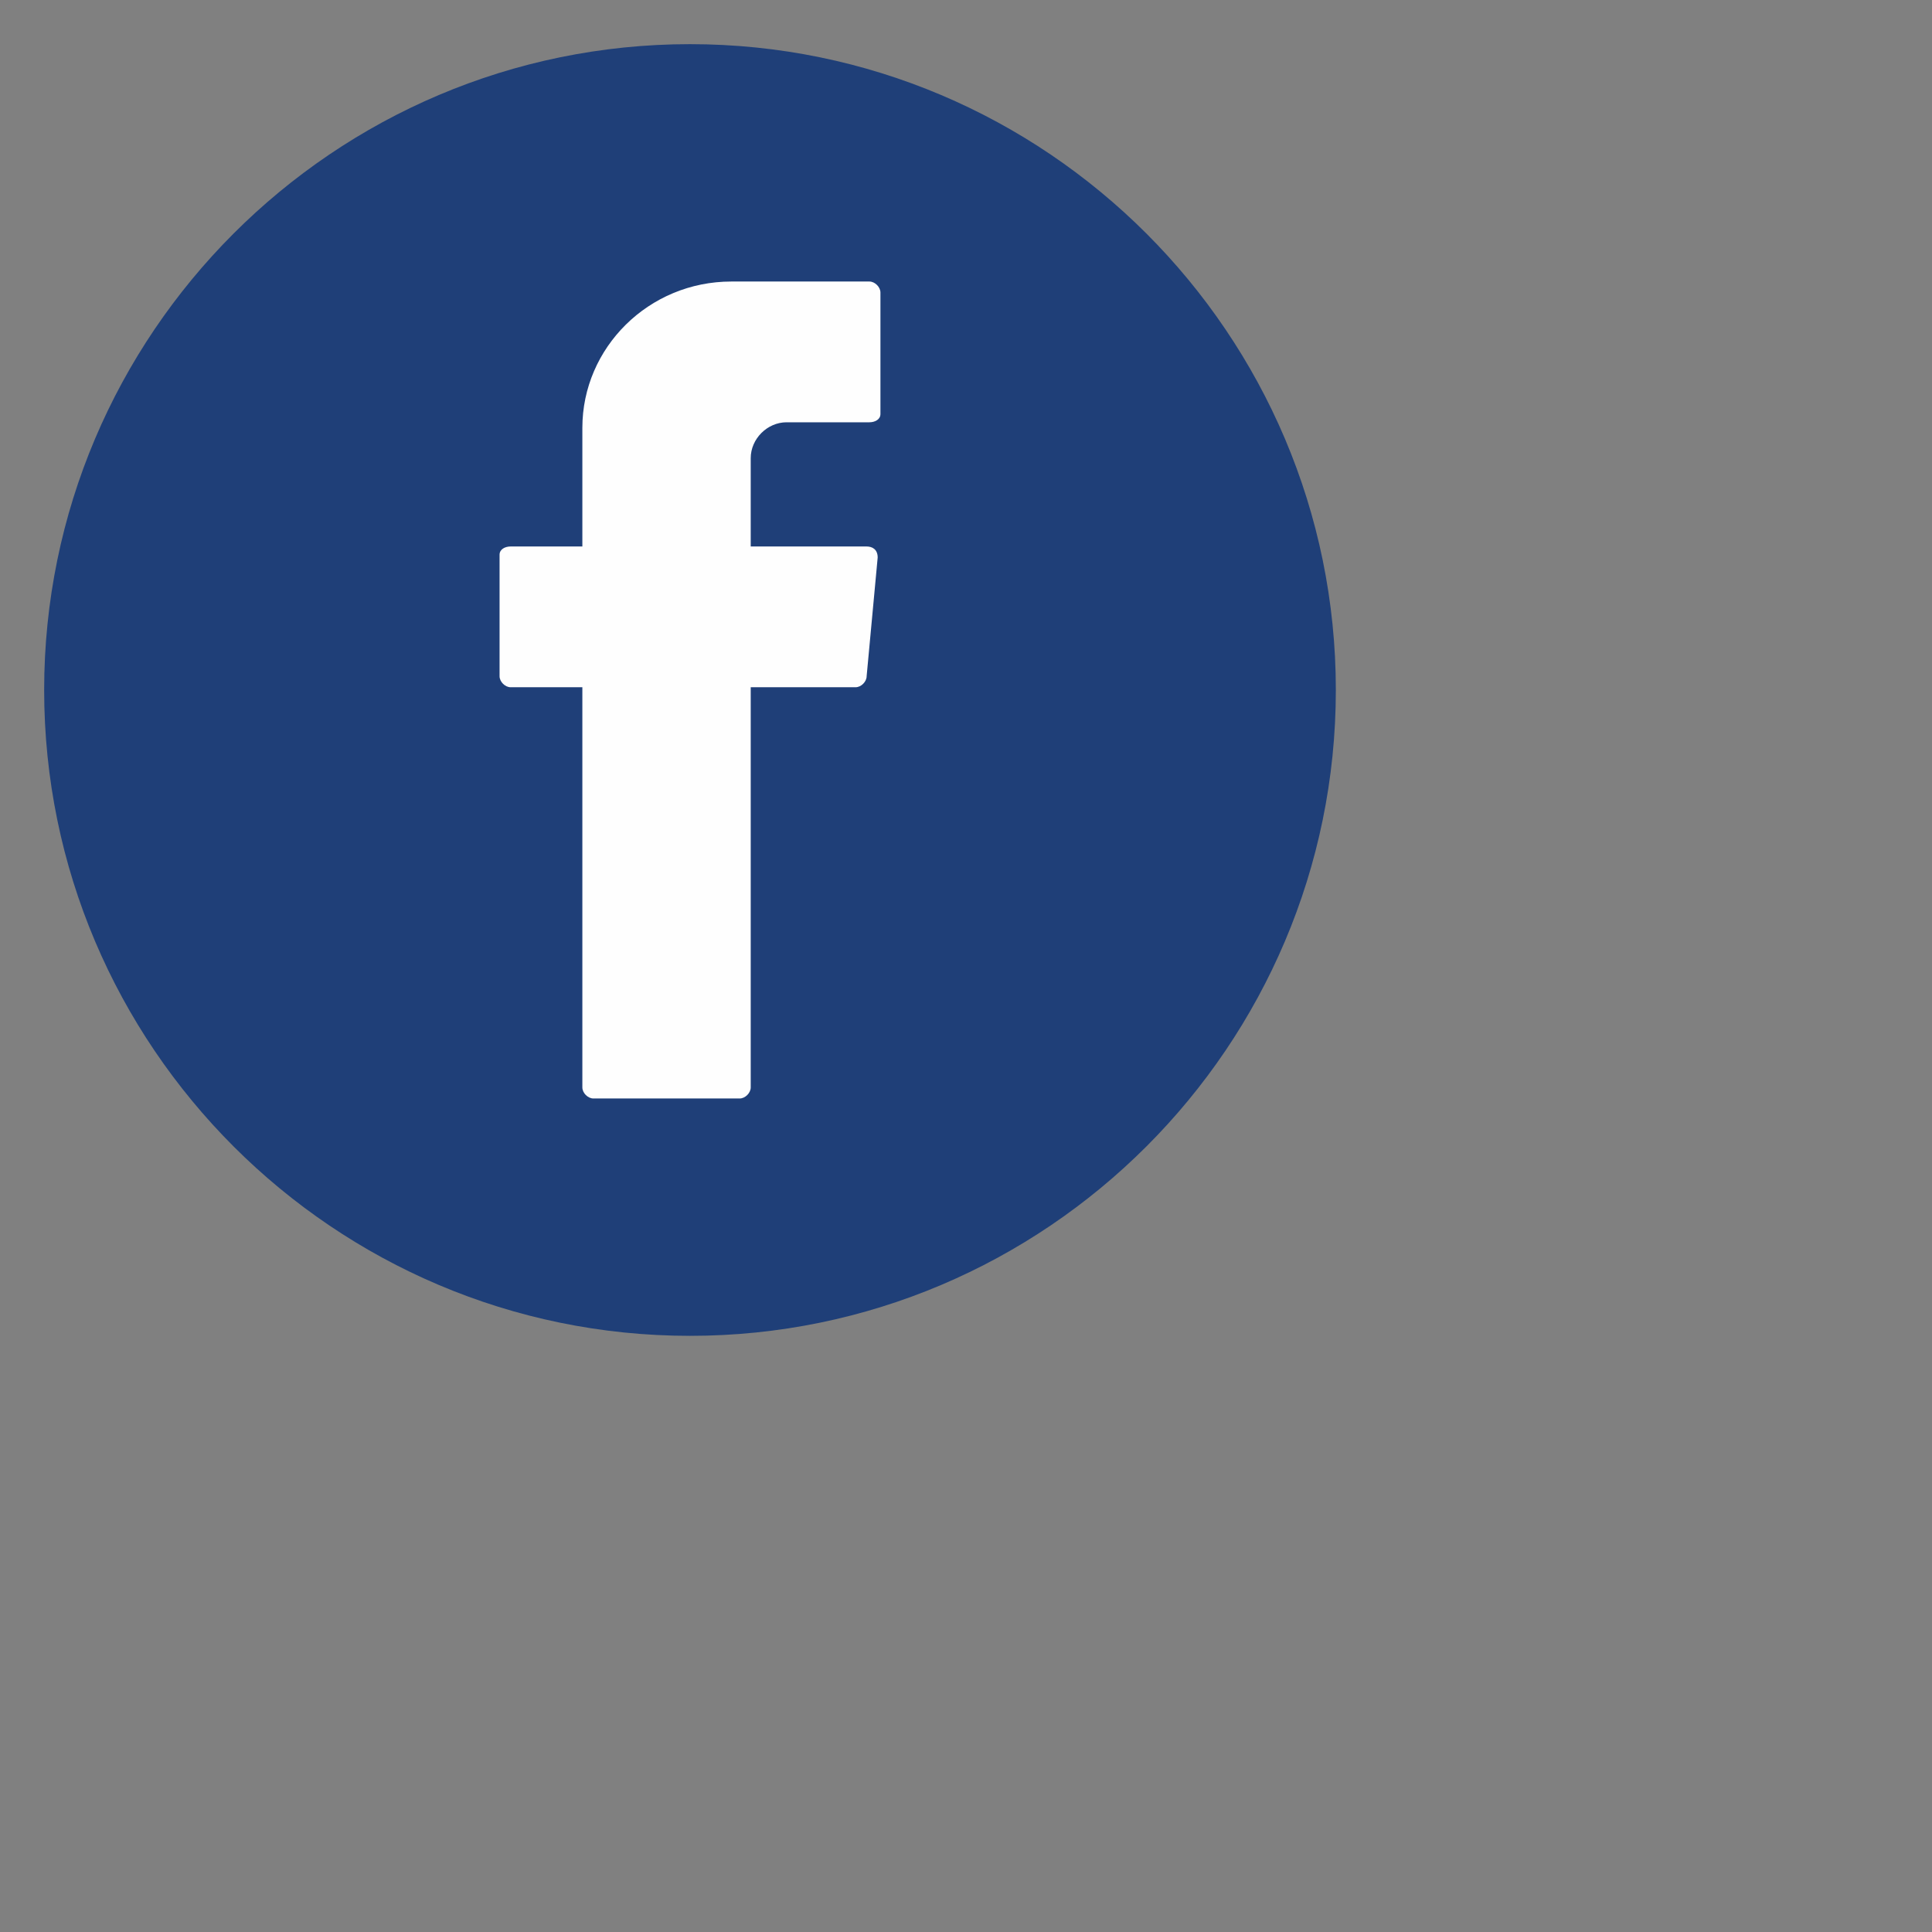 <?xml version="1.0" encoding="UTF-8"?>
<!DOCTYPE svg PUBLIC "-//W3C//DTD SVG 1.1//EN" "http://www.w3.org/Graphics/SVG/1.1/DTD/svg11.dtd">
<!-- Creator: CorelDRAW X8 -->
<svg xmlns="http://www.w3.org/2000/svg" xml:space="preserve" width="12mm" height="12mm" version="1.1" style="shape-rendering:geometricPrecision; text-rendering:geometricPrecision; image-rendering:optimizeQuality; fill-rule:evenodd; clip-rule:evenodd"
viewBox="0 0 700 700"
 xmlns:xlink="http://www.w3.org/1999/xlink">
 <rect x="0" y="0" width="700" height="700" fill="#808080" stroke="none"/>
 <defs>
  <style type="text/css">
   <![CDATA[
    .fil4 {fill:#FEFEFE}
    .fil0 {fill:#1F3F78;fill-rule:nonzero}
    .fil1 {fill:#A4B3CE;fill-rule:nonzero}
    .fil3 {fill:#AAB6D1;fill-rule:nonzero}
    .fil2 {fill:#E7EBF2;fill-rule:nonzero}
   ]]>
  </style>
 </defs>
 <g id="Слой_x0020_1">
  <g id="_1118429024">
   <path class="fil0" d="M484 250c0,129 -105,234 -234,234 -129,0 -234,-105 -234,-234 0,-129 105,-234 234,-234 129,0 234,105 234,234z"/>
   <path class="fil1" d="M245 252c0,-1 0,-2 0,-3 0,-7 -1,-14 3,-21 1,1 2,2 3,3 7,6 1,14 3,21 -1,0 -2,0 -3,0 -2,0 -4,0 -6,0z"/>
   <path class="fil2" d="M255 245c-1,3 -3,7 -4,11 -2,-4 -14,-8 0,-12 1,0 3,0 4,1z"/>
   <path class="fil3" d="M246 252c1,0 3,0 5,0 1,3 2,6 3,9 -3,2 0,4 0,6 -1,1 -2,2 -3,3 -2,1 -3,3 -3,6 -6,-7 -1,-16 -2,-24z"/>
   <path class="fil4" d="M211 251l0 143c0,2 2,4 4,4l53 0c2,0 4,-2 4,-4l0 -145 38 0c2,0 4,-2 4,-4l4 -43c0,-3 -2,-4 -4,-4l-42 0 0 -32c0,-7 6,-13 13,-13l30 0c2,0 4,-1 4,-3l0 -44c0,-2 -2,-4 -4,-4l-50 0c-30,0 -54,24 -54,53l0 43 -26 0c-2,0 -4,1 -4,3l0 44c0,2 2,4 4,4l26 0 0 2z"/>
  </g>
 </g>
</svg>
